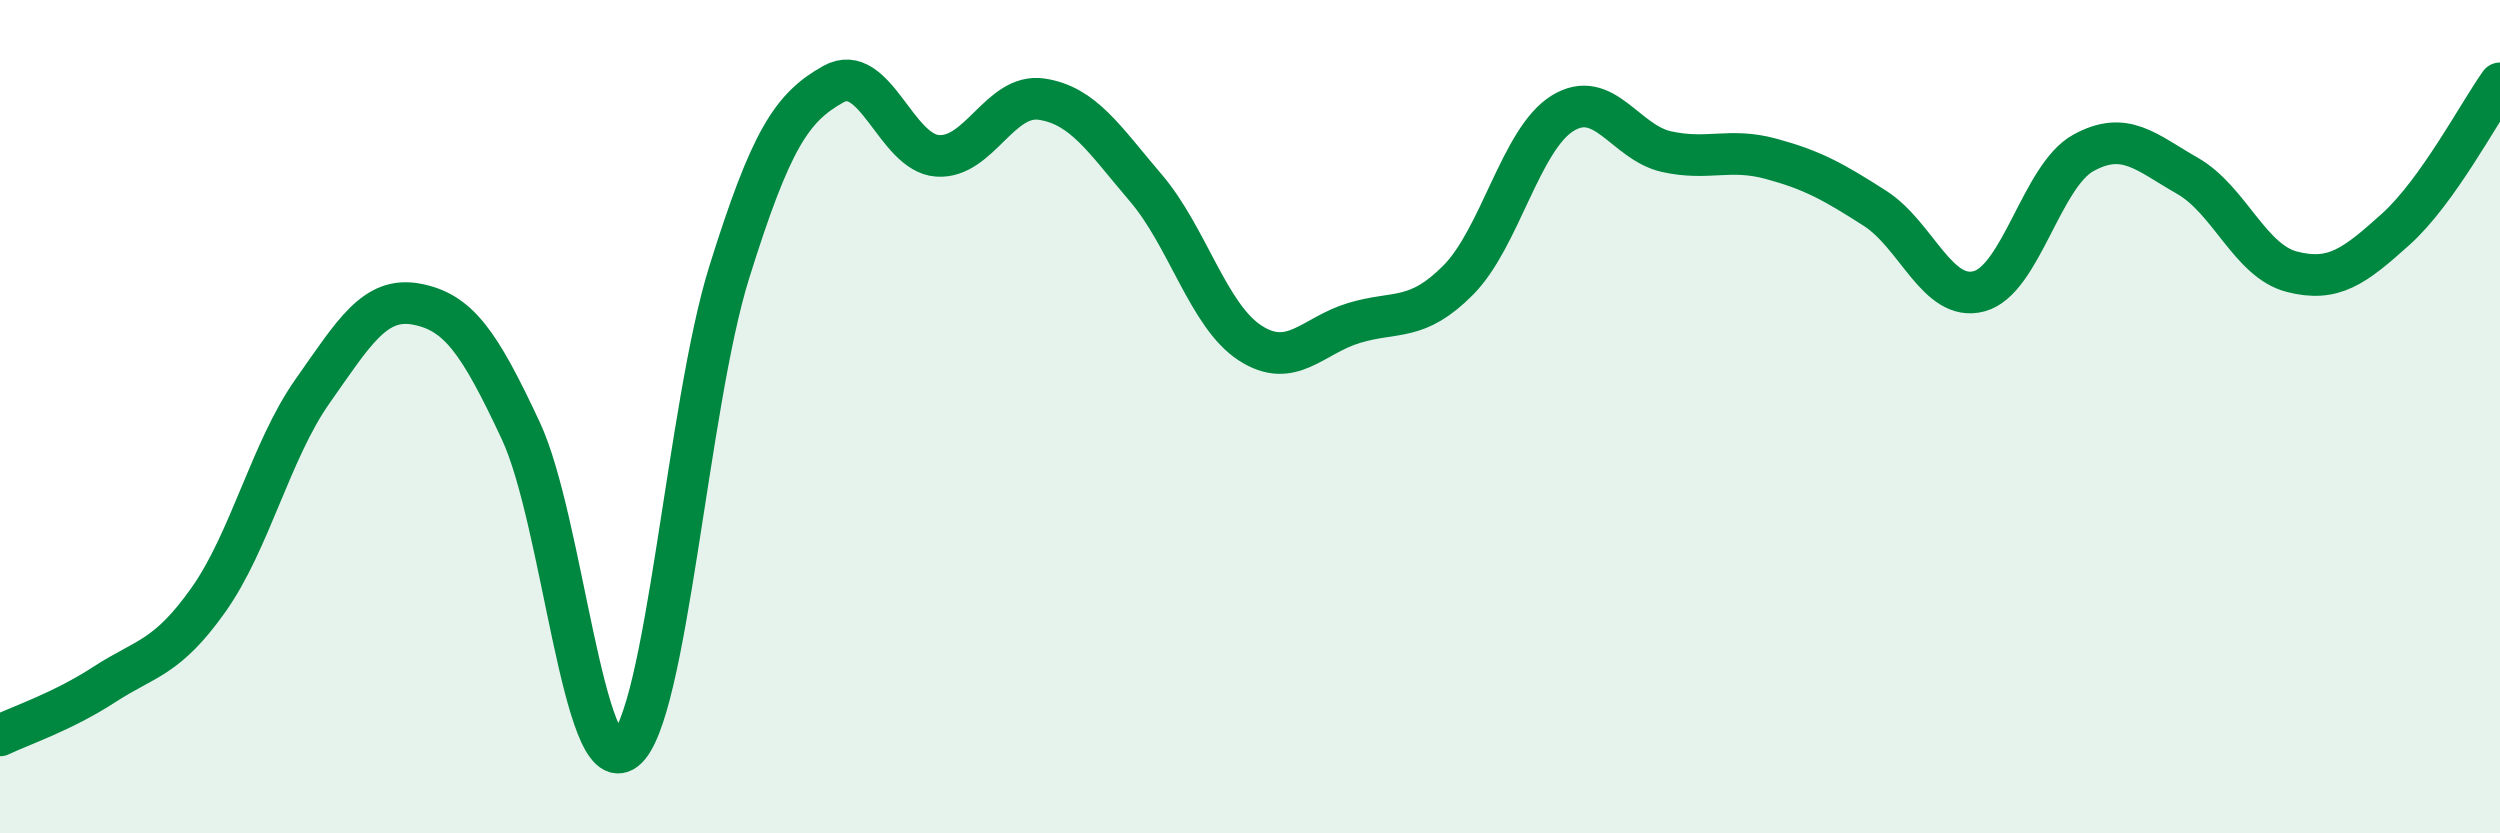
    <svg width="60" height="20" viewBox="0 0 60 20" xmlns="http://www.w3.org/2000/svg">
      <path
        d="M 0,17.65 C 0.5,17.41 1.5,17.08 2.5,16.43 C 3.5,15.78 4,15.81 5,14.4 C 6,12.99 6.5,10.81 7.5,9.39 C 8.5,7.97 9,7.11 10,7.3 C 11,7.49 11.5,8.2 12.5,10.34 C 13.5,12.48 14,18.76 15,18 C 16,17.24 16.5,9.74 17.5,6.54 C 18.5,3.34 19,2.58 20,2.02 C 21,1.46 21.5,3.67 22.5,3.74 C 23.5,3.81 24,2.23 25,2.38 C 26,2.53 26.5,3.34 27.5,4.51 C 28.5,5.68 29,7.58 30,8.23 C 31,8.88 31.5,8.05 32.5,7.75 C 33.5,7.45 34,7.73 35,6.72 C 36,5.71 36.5,3.34 37.5,2.72 C 38.5,2.1 39,3.42 40,3.64 C 41,3.86 41.5,3.54 42.5,3.81 C 43.5,4.08 44,4.36 45,5 C 46,5.64 46.5,7.26 47.5,6.99 C 48.5,6.72 49,4.22 50,3.67 C 51,3.12 51.5,3.65 52.5,4.22 C 53.5,4.79 54,6.26 55,6.52 C 56,6.78 56.5,6.4 57.5,5.5 C 58.5,4.6 59.5,2.7 60,2L60 20L0 20Z"
        fill="#008740"
        opacity="0.1"
        stroke-linecap="round"
        stroke-linejoin="round"
      />
      <path
        d="M 0,17.65 C 0.5,17.41 1.5,17.08 2.5,16.43 C 3.5,15.78 4,15.81 5,14.4 C 6,12.99 6.5,10.81 7.5,9.39 C 8.5,7.97 9,7.11 10,7.3 C 11,7.49 11.5,8.2 12.5,10.34 C 13.5,12.48 14,18.76 15,18 C 16,17.24 16.5,9.74 17.5,6.54 C 18.5,3.34 19,2.58 20,2.02 C 21,1.46 21.5,3.67 22.5,3.74 C 23.5,3.81 24,2.23 25,2.38 C 26,2.53 26.5,3.34 27.5,4.51 C 28.5,5.68 29,7.58 30,8.23 C 31,8.88 31.5,8.05 32.5,7.75 C 33.5,7.45 34,7.73 35,6.72 C 36,5.71 36.5,3.34 37.5,2.72 C 38.5,2.1 39,3.42 40,3.64 C 41,3.86 41.5,3.54 42.5,3.81 C 43.5,4.08 44,4.36 45,5 C 46,5.64 46.5,7.26 47.5,6.99 C 48.5,6.72 49,4.22 50,3.67 C 51,3.12 51.5,3.65 52.5,4.22 C 53.5,4.79 54,6.26 55,6.52 C 56,6.78 56.5,6.4 57.5,5.5 C 58.5,4.6 59.5,2.7 60,2"
        stroke="#008740"
        stroke-width="1"
        fill="none"
        stroke-linecap="round"
        stroke-linejoin="round"
      />
    </svg>
  